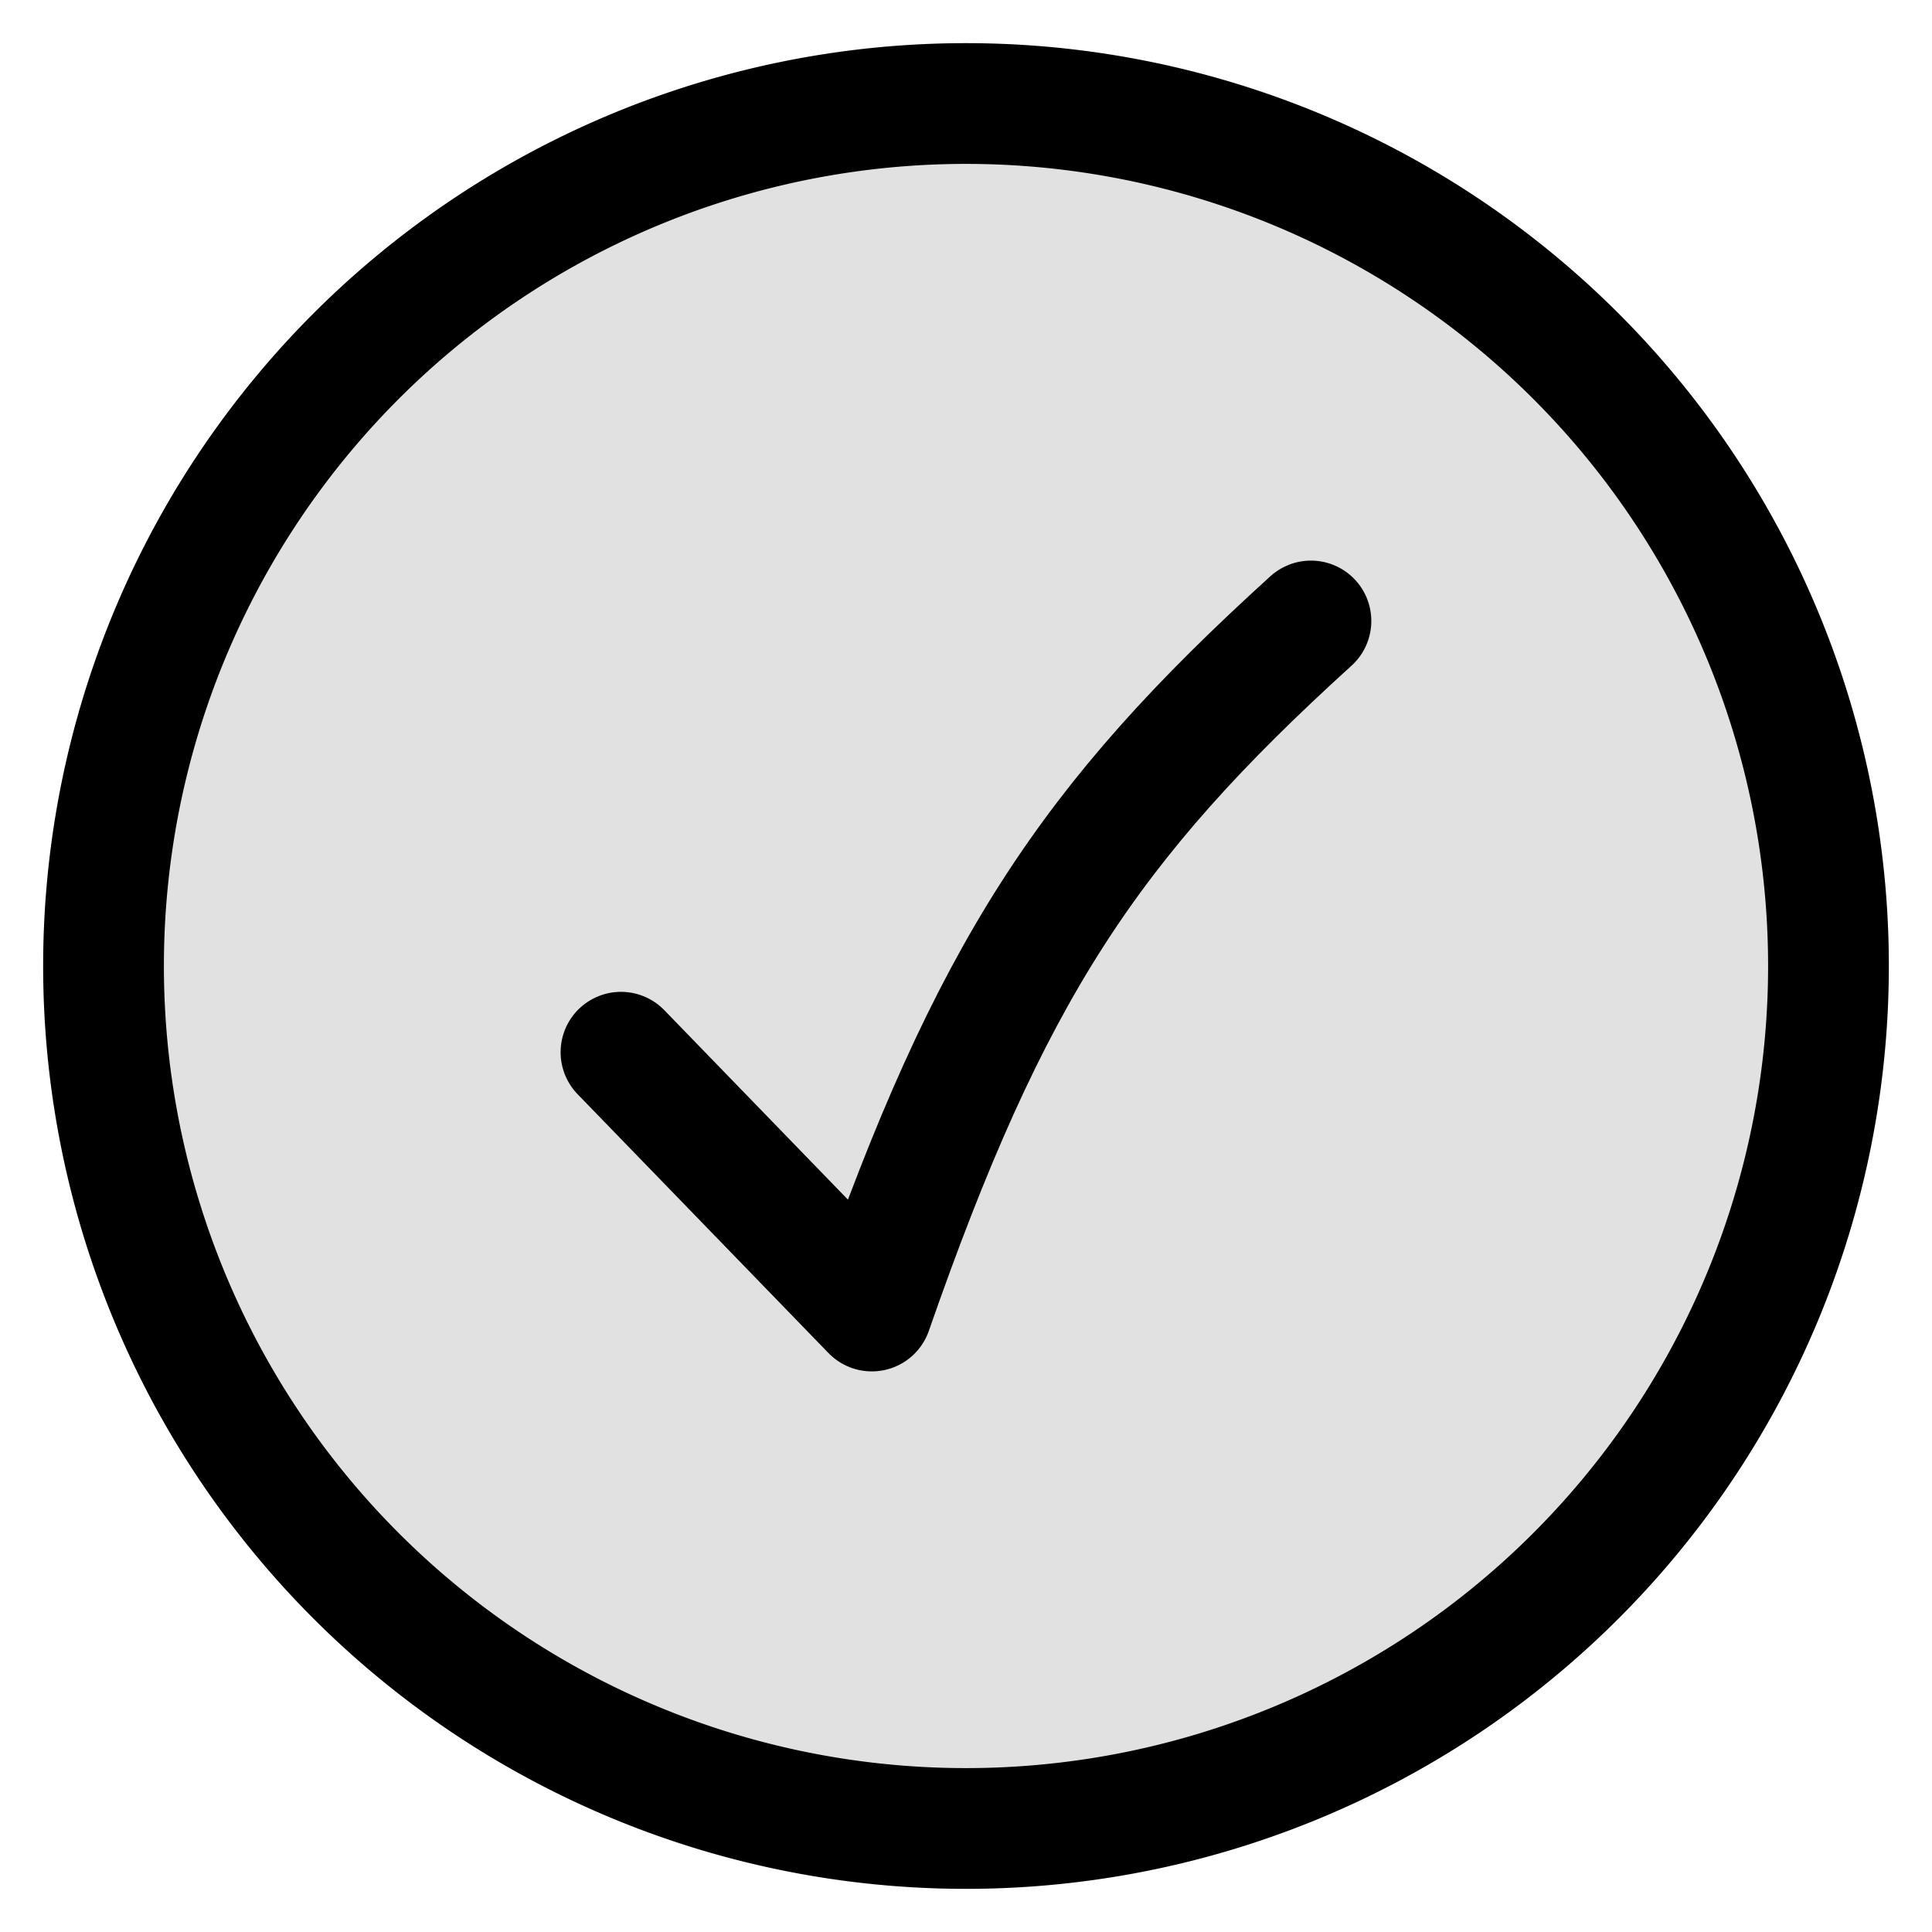<svg height="30" width="30" viewBox="0 0 24 24" class="sh-icon-check" stroke-width="1.5" fill="none" xmlns="http://www.w3.org/2000/svg" xmlns:xlink="http://www.w3.org/1999/xlink"><path stroke-width="1.5px" stroke-linejoin="round" stroke-linecap="round" stroke="#000000" fill-opacity="0.12" fill="currentColor" d="M12 22.714a10.714 10.714 0 1 0 0-21.428 10.714 10.714 0 0 0 0 21.428v0Z"></path><path stroke-width="1.5px" fill="none" stroke-linejoin="round" stroke-linecap="round" stroke="#000000" d="m7.714 13.071 3.116 3.215c1.468-4.214 2.688-6.062 5.455-8.572"></path></svg>